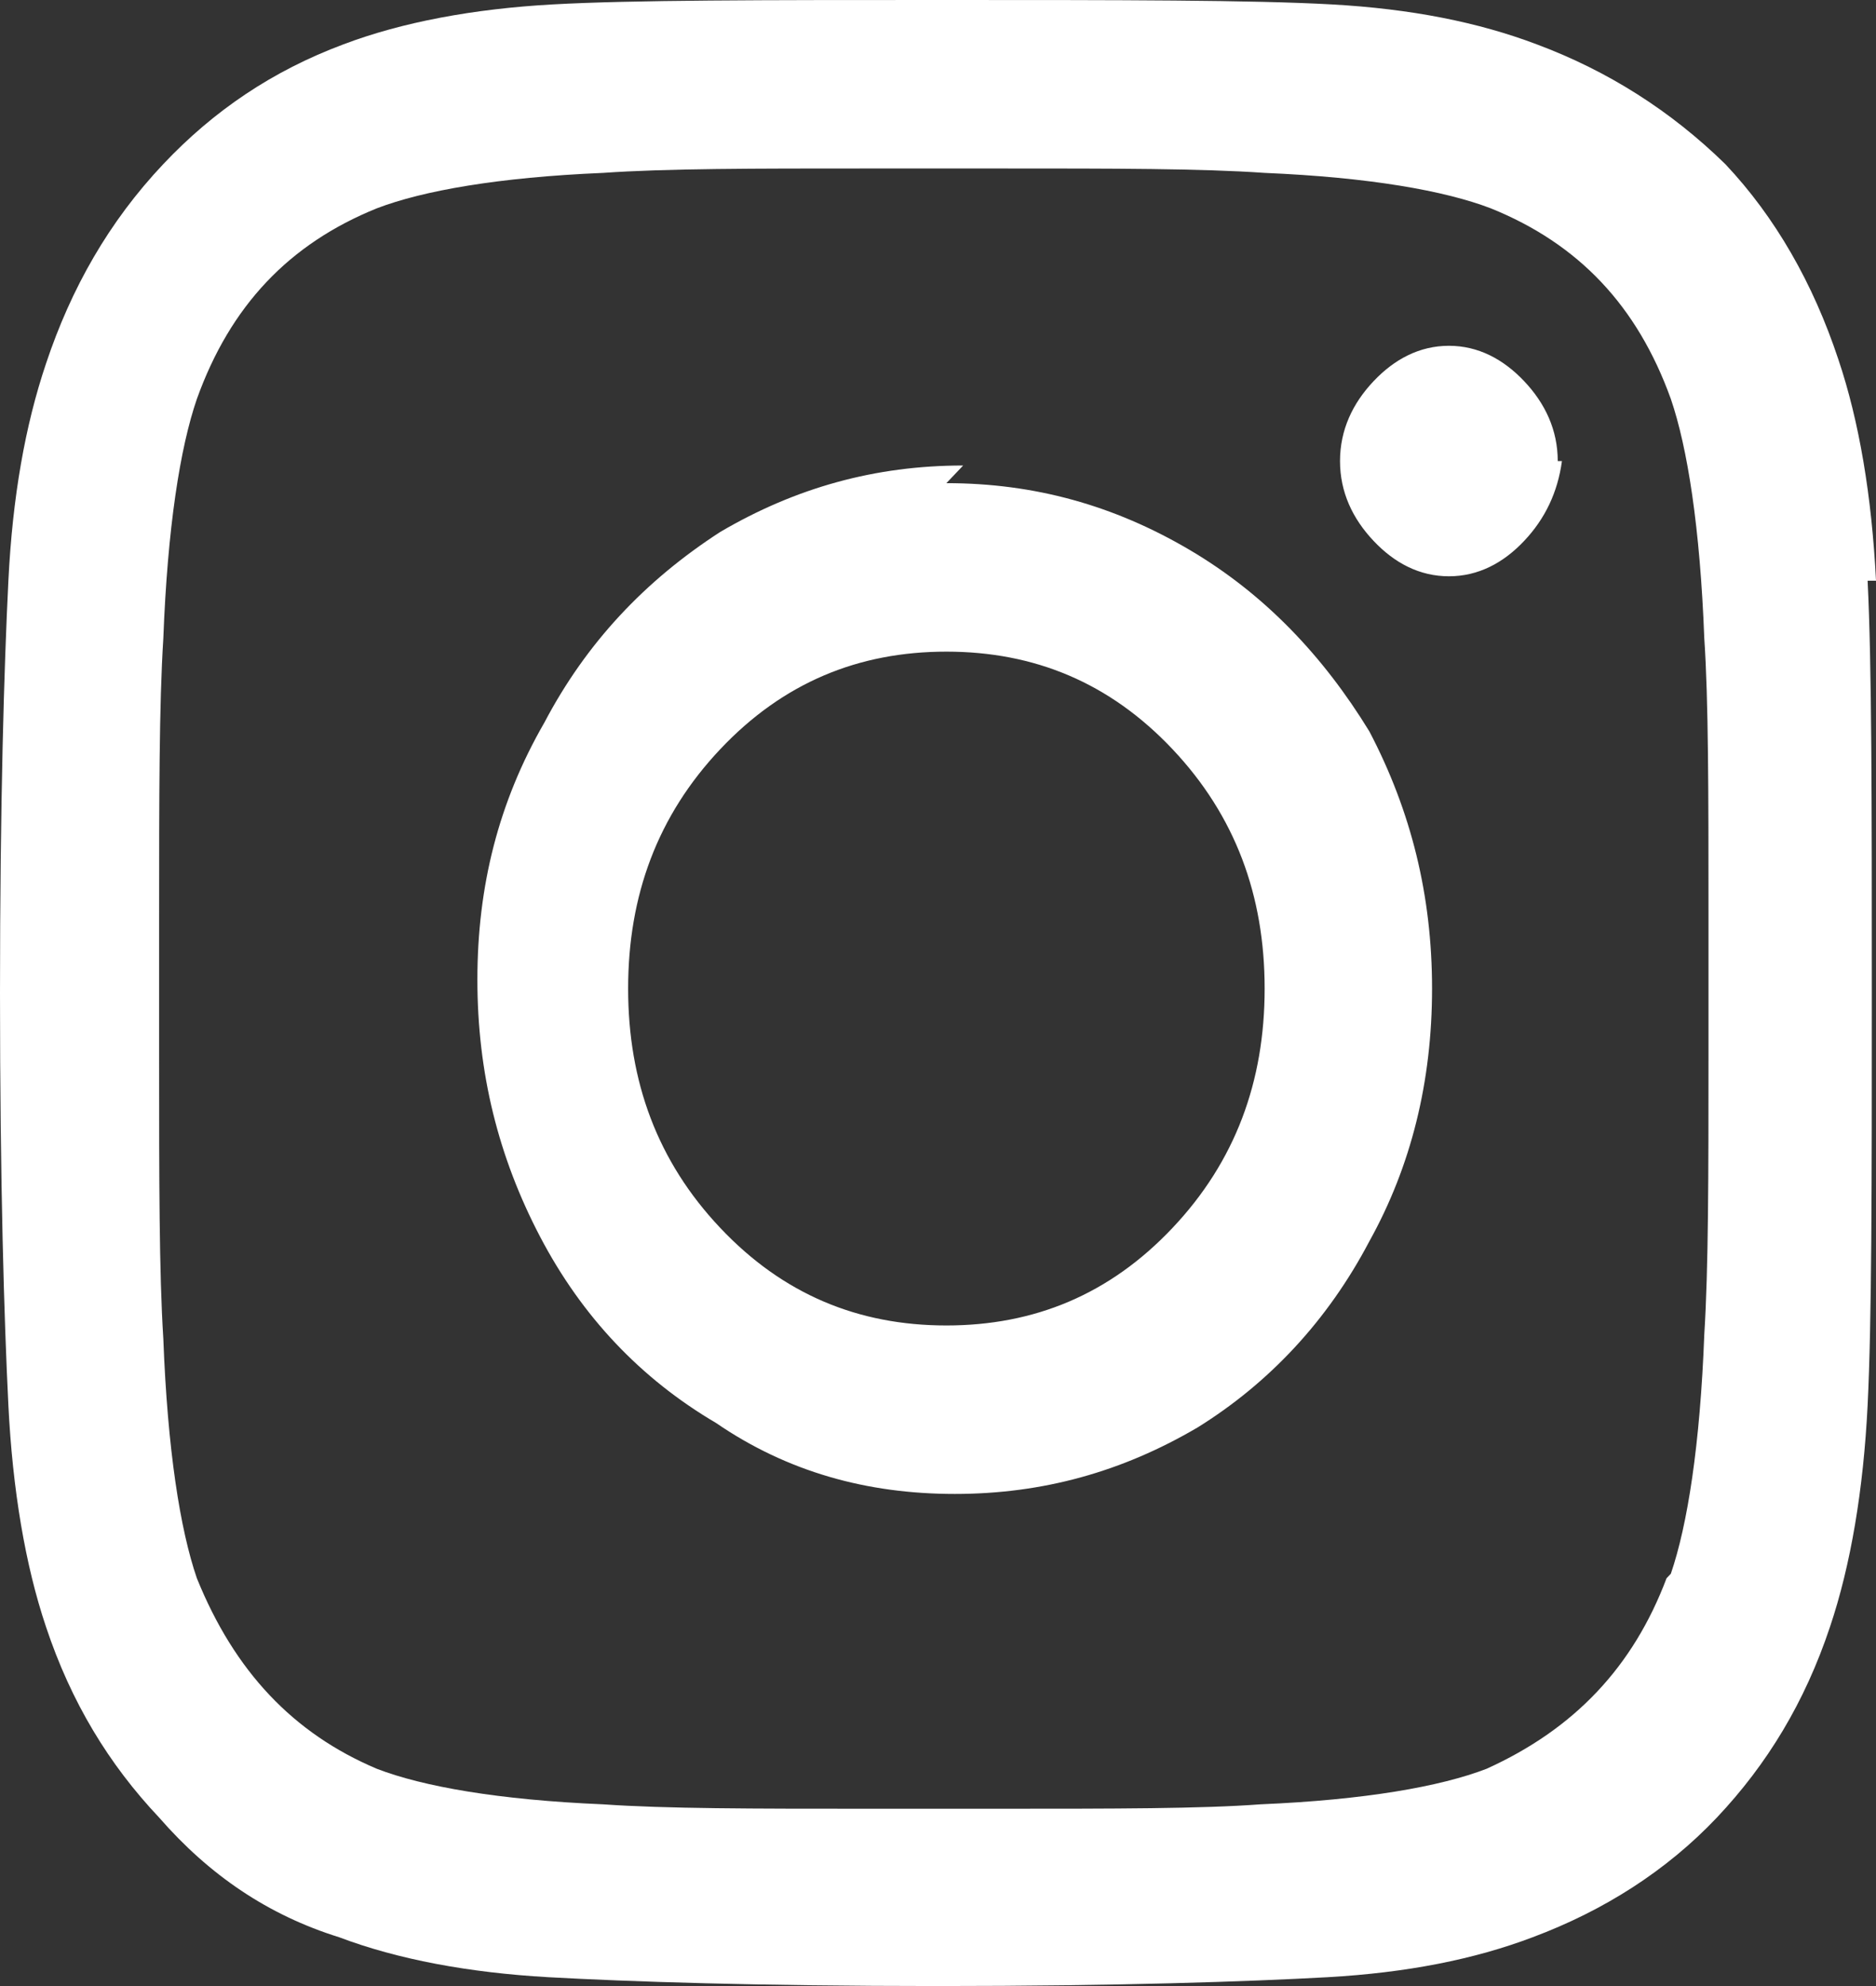 <svg width="17" height="18" viewBox="0 0 17 18" fill="none" xmlns="http://www.w3.org/2000/svg">
<rect x="0" y="0" width="17" height="18" fill="#333333" stroke="none"/>
<path fill-rule="evenodd" clip-rule="evenodd" d="M14.116 4.179C14.116 3.897 14.002 3.656 13.812 3.455C13.623 3.255 13.395 3.134 13.13 3.134C12.864 3.134 12.636 3.255 12.447 3.455C12.257 3.656 12.143 3.897 12.143 4.179C12.143 4.46 12.257 4.701 12.447 4.902C12.636 5.103 12.864 5.223 13.13 5.223C13.395 5.223 13.623 5.103 13.812 4.902C14.002 4.701 14.116 4.46 14.154 4.179H14.116ZM10.625 11.129C11.194 10.527 11.46 9.803 11.46 8.96C11.46 8.116 11.194 7.393 10.625 6.79C10.056 6.187 9.373 5.906 8.576 5.906C7.779 5.906 7.096 6.187 6.527 6.79C5.958 7.393 5.692 8.116 5.692 8.96C5.692 9.803 5.958 10.527 6.527 11.129C7.096 11.732 7.779 12.013 8.576 12.013C9.373 12.013 10.056 11.732 10.625 11.129ZM8.576 4.379C9.373 4.379 10.094 4.58 10.777 4.982C11.46 5.384 11.991 5.946 12.409 6.629C12.788 7.353 12.977 8.116 12.977 8.96C12.977 9.803 12.788 10.567 12.409 11.25C12.029 11.973 11.498 12.536 10.853 12.937C10.17 13.339 9.449 13.54 8.652 13.54C7.855 13.54 7.134 13.339 6.489 12.897C5.806 12.495 5.274 11.933 4.895 11.21C4.516 10.487 4.326 9.723 4.326 8.879C4.326 8.036 4.516 7.272 4.933 6.549C5.313 5.826 5.844 5.263 6.527 4.821C7.21 4.42 7.931 4.219 8.728 4.219L8.576 4.379ZM15.141 14.263C15.292 13.821 15.406 13.098 15.444 12.094C15.482 11.491 15.482 10.647 15.482 9.563V8.277C15.482 7.192 15.482 6.348 15.444 5.786C15.406 4.781 15.292 4.058 15.141 3.616C14.837 2.772 14.306 2.21 13.509 1.888C13.091 1.728 12.409 1.607 11.46 1.567C10.891 1.527 10.094 1.527 9.069 1.527H7.855C6.83 1.527 6.034 1.527 5.464 1.567C4.516 1.607 3.833 1.728 3.415 1.888C2.619 2.21 2.087 2.772 1.784 3.616C1.632 4.058 1.518 4.781 1.48 5.786C1.442 6.388 1.442 7.232 1.442 8.317V9.603C1.442 10.687 1.442 11.531 1.48 12.134C1.518 13.138 1.632 13.862 1.784 14.304C2.125 15.147 2.656 15.71 3.415 16.031C3.833 16.192 4.516 16.313 5.464 16.353C6.034 16.393 6.83 16.393 7.855 16.393H9.069C10.094 16.393 10.891 16.393 11.422 16.353C12.37 16.313 13.053 16.192 13.471 16.031C14.268 15.67 14.799 15.107 15.102 14.304L15.141 14.263ZM16.924 5.263C16.962 6.027 16.962 7.272 16.962 9C16.962 10.728 16.962 11.973 16.924 12.737C16.886 13.5 16.772 14.183 16.583 14.745C16.355 15.429 16.013 15.991 15.558 16.473C15.102 16.955 14.533 17.317 13.888 17.558C13.357 17.759 12.75 17.879 12.029 17.92C11.308 17.96 10.132 18 8.5 18C6.868 18 5.692 17.96 4.971 17.92C4.25 17.879 3.605 17.759 3.074 17.558C2.429 17.357 1.897 16.995 1.442 16.473C0.987 15.991 0.645 15.429 0.417 14.745C0.228 14.183 0.114 13.5 0.076 12.737C0.038 11.973 0 10.728 0 9C0 7.272 0.038 6.027 0.076 5.263C0.114 4.5 0.228 3.857 0.417 3.295C0.645 2.612 0.987 2.009 1.48 1.487C1.935 1.005 2.467 0.643 3.112 0.402C3.643 0.201 4.288 0.08 5.009 0.04C5.73 0 6.906 0 8.538 0C10.17 0 11.346 0 12.067 0.04C12.788 0.08 13.395 0.201 13.926 0.402C14.571 0.643 15.141 1.005 15.634 1.487C16.089 1.969 16.431 2.571 16.658 3.255C16.848 3.817 16.962 4.5 17 5.263H16.924Z" fill="white"/>
</svg>
